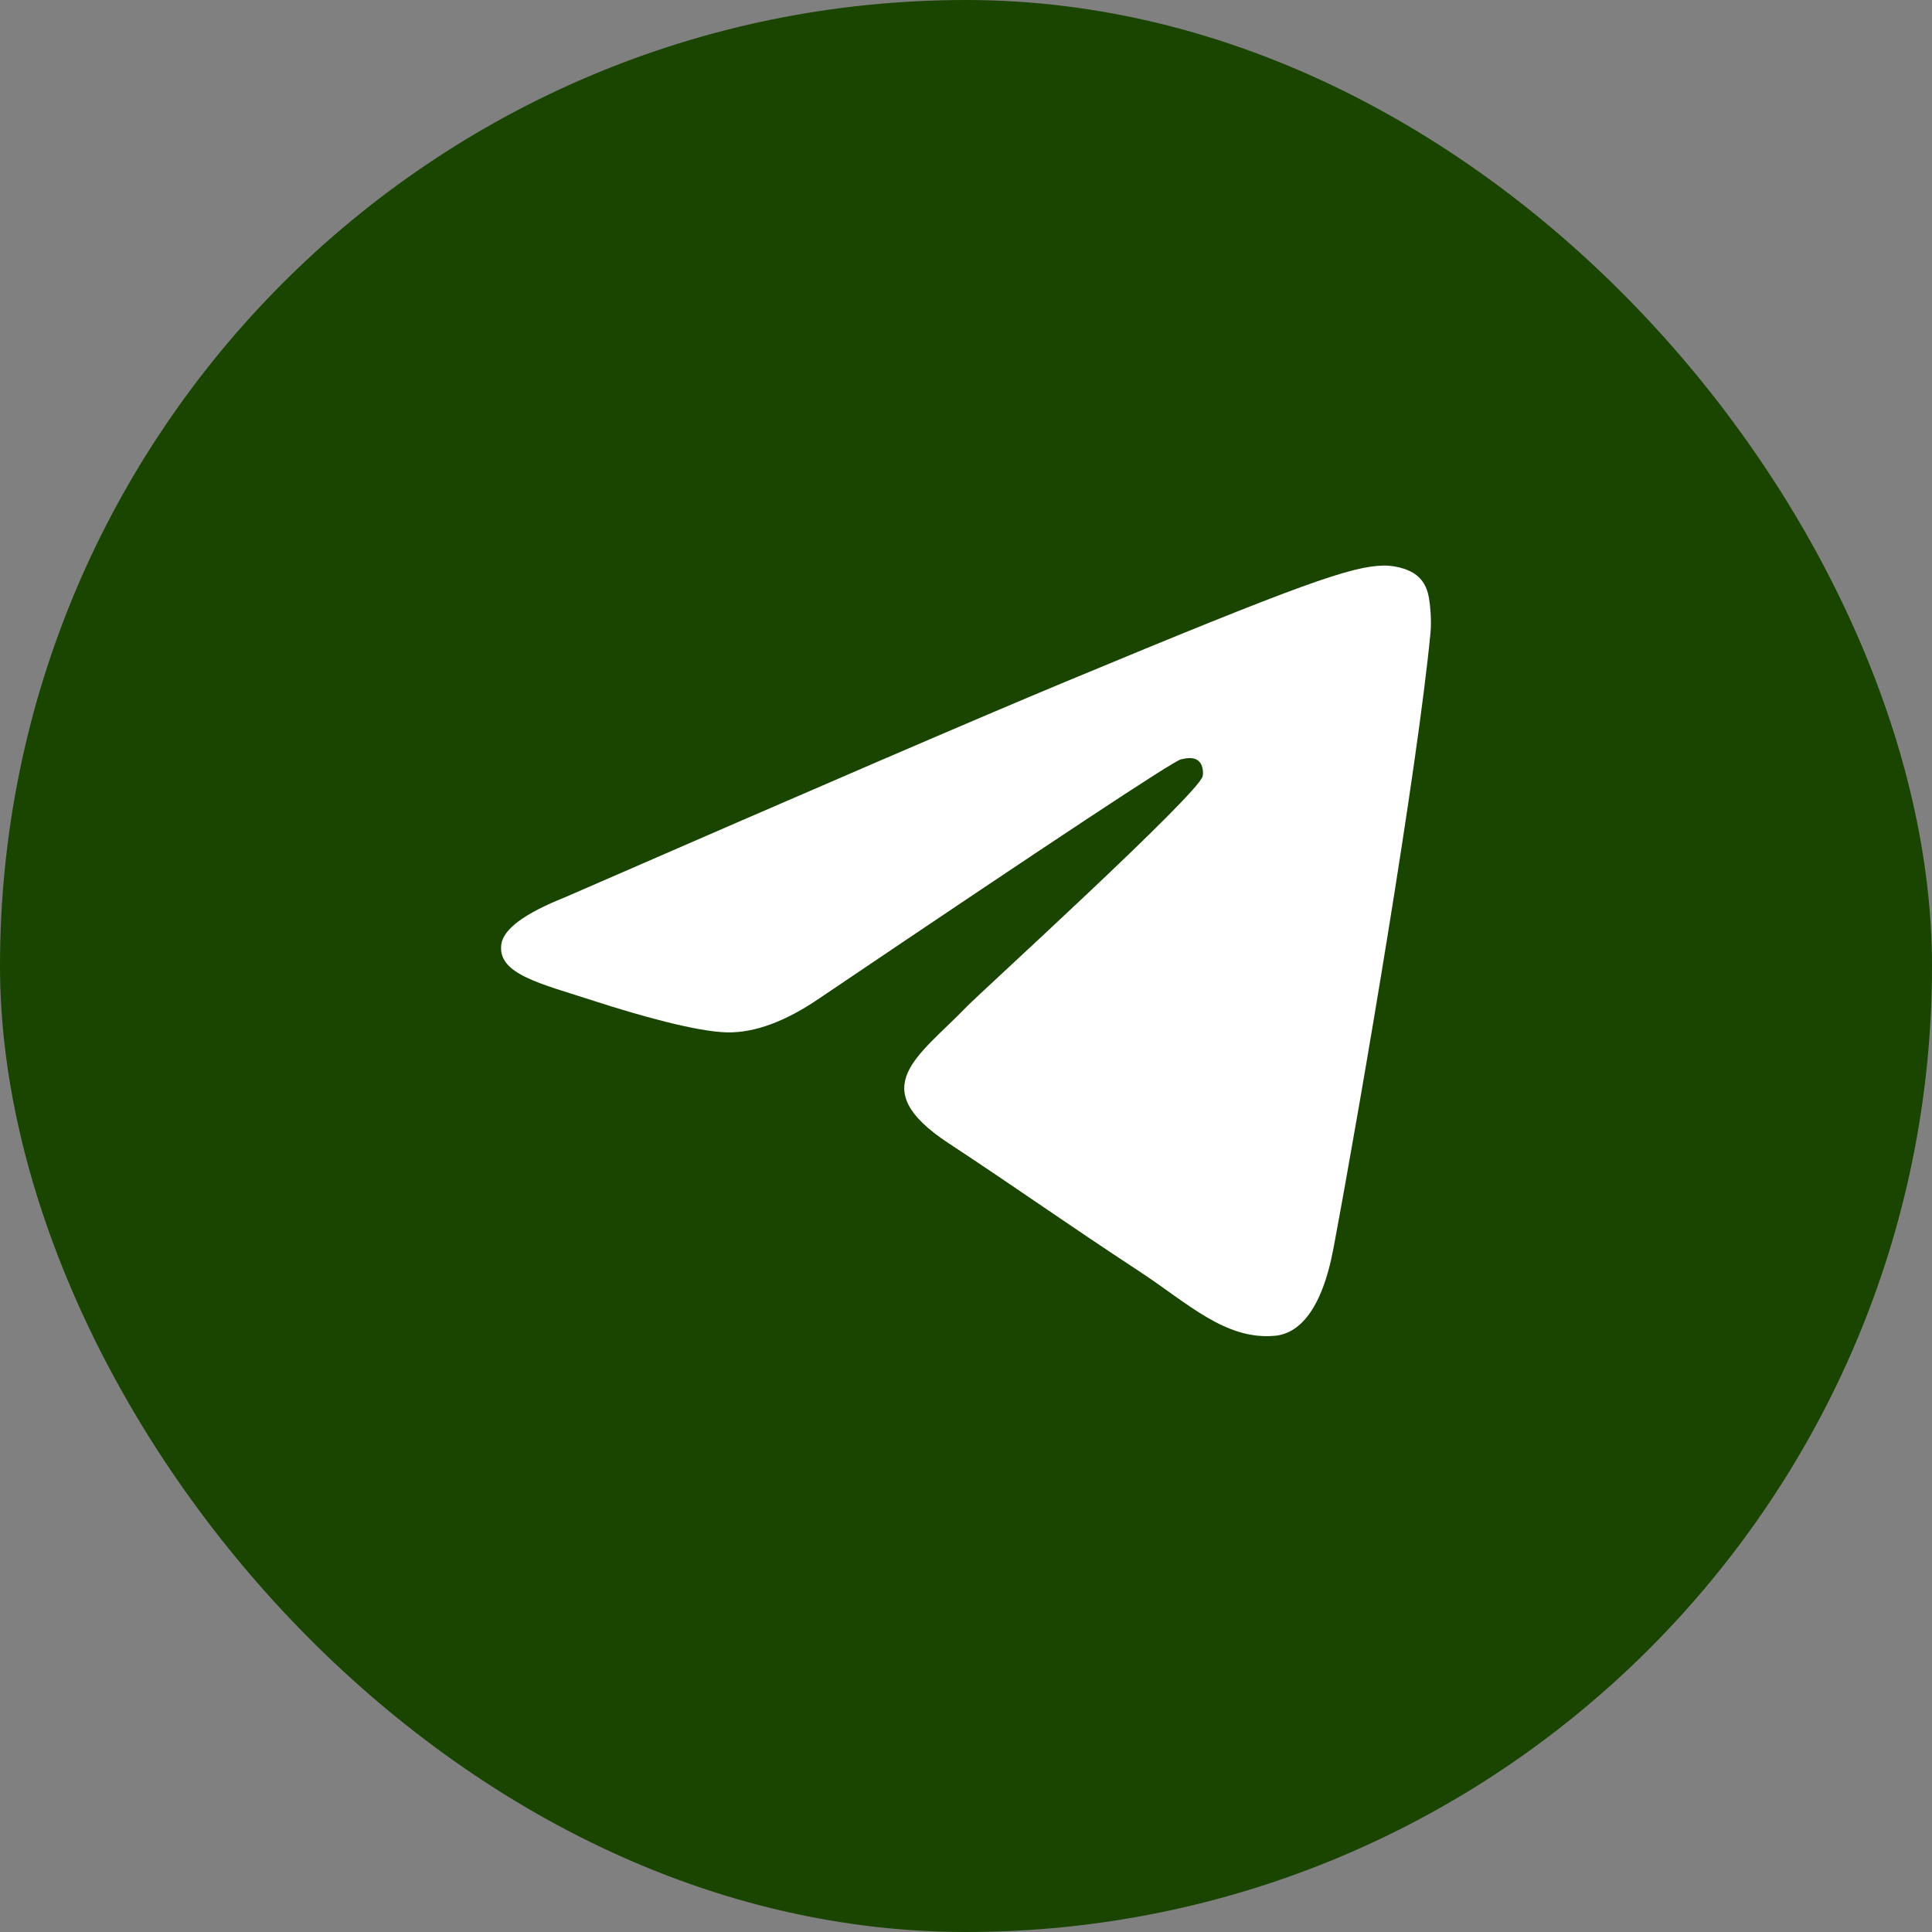 <?xml version="1.0" encoding="UTF-8"?> <svg xmlns="http://www.w3.org/2000/svg" width="48" height="48" viewBox="0 0 48 48" fill="none"><rect x="0" y="0" width="48" height="48" fill="#808080" stroke="none"/> <rect width="48" height="48" rx="24" fill="#1A4500"></rect> <path fill-rule="evenodd" clip-rule="evenodd" d="M14.037 22.293C20.238 19.591 24.374 17.81 26.443 16.95C32.351 14.492 33.578 14.066 34.378 14.051C34.554 14.048 34.948 14.092 35.203 14.299C35.418 14.473 35.477 14.709 35.505 14.875C35.534 15.04 35.569 15.418 35.541 15.712C35.221 19.076 33.836 27.239 33.131 31.006C32.833 32.601 32.245 33.135 31.677 33.187C30.442 33.301 29.504 32.371 28.307 31.587C26.435 30.359 25.377 29.595 23.56 28.398C21.459 27.014 22.821 26.253 24.018 25.01C24.331 24.684 29.774 19.733 29.88 19.284C29.893 19.228 29.905 19.019 29.78 18.908C29.656 18.798 29.473 18.836 29.34 18.866C29.152 18.908 26.161 20.885 20.367 24.797C19.518 25.379 18.749 25.663 18.06 25.649C17.3 25.632 15.839 25.219 14.753 24.866C13.421 24.433 12.362 24.204 12.454 23.469C12.502 23.085 13.03 22.694 14.037 22.293Z" fill="white"></path> </svg> 